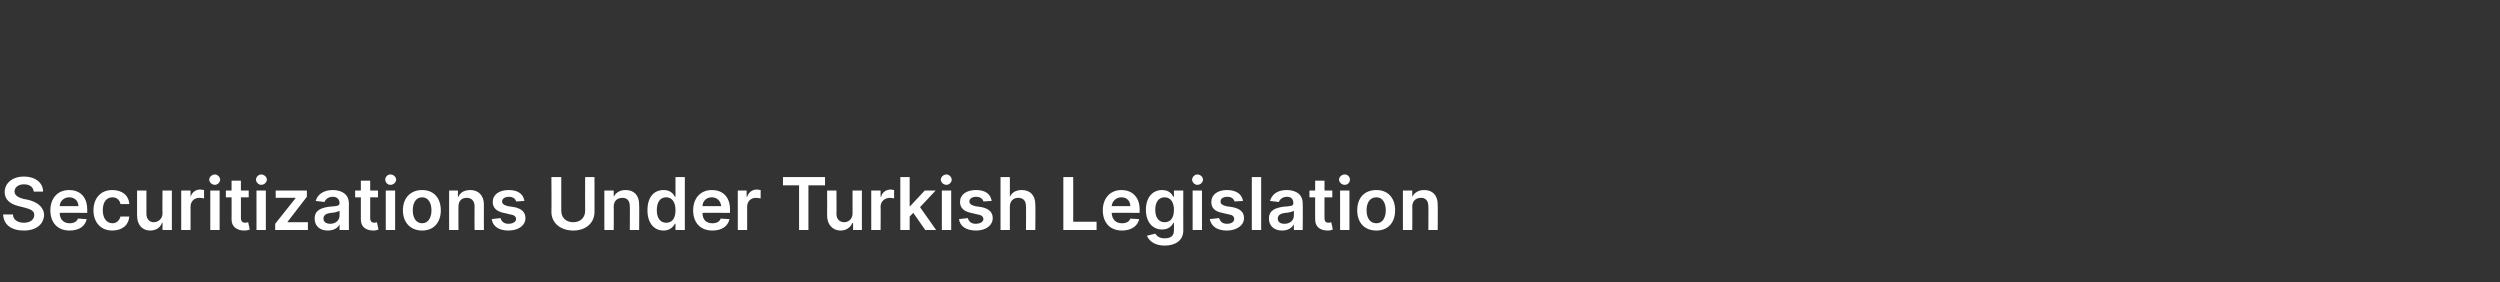 <?xml version="1.0" standalone="no"?><!DOCTYPE svg PUBLIC "-//W3C//DTD SVG 1.1//EN" "http://www.w3.org/Graphics/SVG/1.1/DTD/svg11.dtd"><svg xmlns="http://www.w3.org/2000/svg" version="1.1" width="481.5px" height="54.4px" viewBox="0 -28 481.5 54.4" style="top:-28px"><rect x="0" y="-28" width="481.5" height="54.4" fill="#333333" stroke="none"/><desc>Securitizations Under Turkish Legislation</desc><defs/><g id="Polygon181808"><path d="m4.6 7.5c-1.1 0-1.8.6-1.8 1.4c0 .8.9 1.2 1.7 1.4l1 .2c1.5.4 2.9 1.2 3 2.9c-.1 1.8-1.5 3-3.9 3c-2.4 0-3.9-1.1-4-3.1h1.9c0 1 .9 1.6 2.1 1.6c1.2 0 2-.6 2-1.5c0-.8-.7-1.1-1.8-1.4l-1.2-.3C1.9 11.3.9 10.4.9 9c0-1.8 1.6-3 3.7-3c2.2 0 3.7 1.2 3.7 2.9H6.5c-.1-.9-.8-1.4-1.9-1.4zm5.1 5c0-2.3 1.4-3.9 3.6-3.9c1.9 0 3.5 1.1 3.5 3.8v.6s-5.33-.04-5.3 0c0 1.3.8 2 1.9 2c.8 0 1.4-.3 1.6-.9l1.7.1c-.3 1.4-1.5 2.2-3.3 2.2c-2.3 0-3.7-1.5-3.7-3.9zm5.4-.8c0-1-.7-1.7-1.8-1.7c-1 0-1.8.8-1.8 1.7h3.6zm2.9.8c0-2.3 1.4-3.9 3.6-3.9c1.9 0 3.2 1 3.3 2.7h-1.7c-.1-.7-.7-1.3-1.5-1.3c-1.2 0-1.9.9-1.9 2.5c0 1.5.7 2.5 1.9 2.5c.7 0 1.3-.5 1.5-1.3h1.7c-.1 1.6-1.3 2.7-3.3 2.7c-2.2 0-3.6-1.6-3.6-3.9zm13.3-3.8h1.8v7.6h-1.8v-1.4s-.06.03-.1 0c-.3.9-1.1 1.5-2.3 1.5c-1.5 0-2.5-1.1-2.5-2.9V8.7h1.8v4.5c0 1 .6 1.6 1.4 1.6c.8 0 1.7-.6 1.7-1.7c-.04-.02 0-4.4 0-4.4zm3.6 0h1.8v1.2s.04.02 0 0c.3-.9 1-1.4 1.9-1.4c.2 0 .5.1.7.1v1.6c-.2 0-.6-.1-.9-.1c-1 0-1.7.7-1.7 1.7v4.5h-1.8V8.7zm5.6 0h1.8v7.6h-1.8V8.7zm-.2-2.1c0-.5.5-1 1.1-1c.5 0 1 .5 1 1c0 .5-.5 1-1 1c-.6 0-1.1-.5-1.1-1zm7.6 3.4h-1.5s.02 3.99 0 4c0 .7.4.9.8.9c.3 0 .5-.1.6-.1l.3 1.4c-.2.1-.6.2-1.1.2c-1.3 0-2.4-.7-2.4-2.1c.02-.01 0-4.3 0-4.3h-1.1V8.7h1.1V6.8h1.8v1.9h1.5v1.3zm1.5-1.3h1.8v7.6h-1.8V8.7zm-.1-2.1c0-.5.5-1 1-1c.6 0 1.1.5 1.1 1c0 .5-.5 1-1.1 1c-.5 0-1-.5-1-1zm3.7 8.5l3.9-4.9v-.1h-3.8V8.7h6v1.2l-3.7 4.8v.1h3.9v1.5H53v-1.2zm7.6-1c0-1.7 1.4-2.1 2.9-2.3c1.3-.1 1.9-.1 1.9-.7c0-.7-.5-1.2-1.3-1.2c-.9 0-1.4.5-1.6 1l-1.7-.2c.4-1.4 1.7-2.1 3.3-2.1c1.4 0 3.1.6 3.1 2.6c-.02-.02 0 5.1 0 5.1h-1.8v-1.1s-.01.04 0 0c-.3.7-1.1 1.2-2.3 1.2c-1.4 0-2.5-.8-2.5-2.3zm4.8-.6v-.9c-.3.2-1.2.4-1.7.4c-.8.1-1.4.4-1.4 1.1c0 .7.6 1 1.3 1c1.1 0 1.8-.7 1.8-1.6zm7.4-3.5h-1.5v4c0 .7.4.9.8.9c.2 0 .4-.1.5-.1l.3 1.4c-.2.1-.5.2-1 .2c-1.4 0-2.4-.7-2.4-2.1V10h-1.1V8.7h1.1V6.8h1.8v1.9h1.5v1.3zm1.5-1.3h1.8v7.6h-1.8V8.7zm-.1-2.1c0-.5.4-1 1-1c.6 0 1.1.5 1.1 1c0 .5-.5 1-1.1 1c-.6 0-1-.5-1-1zm3.4 5.9c0-2.4 1.5-3.9 3.7-3.9c2.2 0 3.6 1.5 3.6 3.9c0 2.4-1.4 3.9-3.6 3.9c-2.2 0-3.7-1.5-3.7-3.9zm5.5 0c0-1.4-.6-2.5-1.8-2.5c-1.2 0-1.8 1.1-1.8 2.5c0 1.4.6 2.5 1.8 2.5c1.2 0 1.8-1.1 1.8-2.5zm5.2 3.8h-1.8V8.7h1.7v1.2s.08.05.1 0c.3-.8 1.1-1.3 2.3-1.3c1.5 0 2.6 1 2.6 2.8c-.03.03 0 4.9 0 4.9h-1.8s-.03-4.6 0-4.6c0-1-.6-1.6-1.5-1.6c-1 0-1.6.6-1.6 1.7c-.03.01 0 4.5 0 4.5zm11.1-5.5c-.1-.5-.6-.9-1.4-.9c-.8 0-1.3.4-1.3.9c0 .4.3.7 1.1.9l1.3.2c1.4.3 2.1 1 2.1 2.1c0 1.4-1.3 2.4-3.3 2.4c-1.8 0-3-.8-3.2-2.2l1.7-.2c.2.7.7 1.1 1.5 1.1c.9 0 1.5-.4 1.5-.9c0-.5-.4-.8-1.1-.9L97 13c-1.4-.3-2.1-1-2.1-2.1c0-1.4 1.2-2.3 3.1-2.3c1.8 0 2.8.8 3 2.1l-1.6.1zm15.1-4.7s.01 6.66 0 6.7c0 2.1-1.6 3.6-4.1 3.6c-2.5 0-4.2-1.5-4.2-3.6c.05-.04 0-6.7 0-6.7h1.9v6.5c0 1.3.9 2.2 2.3 2.2c1.4 0 2.3-.9 2.3-2.2c-.03 0 0-6.5 0-6.5h1.8zm3.7 10.2h-1.8V8.7h1.8v1.2s.05.05 0 0c.4-.8 1.2-1.3 2.3-1.3c1.6 0 2.6 1 2.6 2.8c.04.03 0 4.9 0 4.9h-1.8s.04-4.6 0-4.6c0-1-.5-1.6-1.4-1.6c-1 0-1.7.6-1.7 1.7c.04.01 0 4.5 0 4.5zm6.5-3.8c0-2.6 1.3-3.9 3.1-3.9c1.4 0 1.9.8 2.2 1.3h.1V6.1h1.8v10.2h-1.8v-1.2s-.1-.02-.1 0c-.3.5-.9 1.3-2.2 1.3c-1.8 0-3.1-1.4-3.1-3.9zm5.4 0c0-1.5-.6-2.5-1.8-2.5c-1.2 0-1.8 1-1.8 2.5c0 1.4.6 2.4 1.8 2.4c1.2 0 1.8-.9 1.8-2.4zm3.4 0c0-2.3 1.4-3.9 3.6-3.9c1.9 0 3.5 1.1 3.5 3.8c-.02.01 0 .6 0 .6c0 0-5.34-.04-5.3 0c0 1.3.7 2 1.9 2c.8 0 1.4-.3 1.6-.9l1.7.1c-.3 1.4-1.5 2.2-3.3 2.2c-2.3 0-3.7-1.5-3.7-3.9zm5.4-.8c-.1-1-.8-1.7-1.8-1.7c-1.1 0-1.8.8-1.8 1.7h3.6zm3.2-3h1.7v1.2s.12.02.1 0c.3-.9 1-1.4 1.9-1.4c.2 0 .5.1.7.1v1.6c-.2 0-.6-.1-.9-.1c-1 0-1.7.7-1.7 1.7v4.5h-1.8V8.7zm8.7-2.6h8.1v1.6h-3.2v8.6h-1.8V7.7h-3.1V6.1zm13.4 2.6h1.8v7.6h-1.7v-1.4s-.13.03-.1 0c-.4.9-1.2 1.5-2.3 1.5c-1.5 0-2.6-1.1-2.6-2.9c.03.01 0-4.8 0-4.8h1.8s.03 4.54 0 4.5c0 1 .6 1.6 1.5 1.6c.8 0 1.6-.6 1.6-1.7V8.7zm3.6 0h1.8v1.2s.07.02.1 0c.2-.9 1-1.4 1.9-1.4c.2 0 .4.1.6.1v1.6c-.2 0-.5-.1-.8-.1c-1 0-1.8.7-1.8 1.7c.04 0 0 4.5 0 4.5h-1.8V8.7zm5.6-2.6h1.8v5.6h.1l2.8-3h2.1l-3 3.2l3.1 4.4h-2.1l-2.3-3.3l-.7.7v2.6h-1.8V6.1zm8 2.6h1.8v7.6h-1.8V8.7zm-.2-2.1c0-.5.5-1 1.1-1c.5 0 1 .5 1 1c0 .5-.5 1-1 1c-.6 0-1.1-.5-1.1-1zm8.2 4.2c-.1-.5-.6-.9-1.4-.9c-.8 0-1.3.4-1.3.9c0 .4.3.7 1.1.9l1.3.2c1.4.3 2.1 1 2.1 2.1c0 1.4-1.3 2.4-3.2 2.4c-1.9 0-3.1-.8-3.3-2.2l1.7-.2c.2.7.7 1.1 1.5 1.1c.9 0 1.5-.4 1.5-.9c0-.5-.4-.8-1.1-.9L187 13c-1.4-.3-2.1-1-2.1-2.1c0-1.4 1.2-2.3 3.1-2.3c1.8 0 2.8.8 3 2.1l-1.6.1zm5.1 5.5h-1.8V6.1h1.8v3.8s.05.05 0 0c.4-.8 1.1-1.3 2.3-1.3c1.6 0 2.6 1 2.6 2.8c.05.03 0 4.9 0 4.9h-1.8s.05-4.6 0-4.6c0-1-.5-1.6-1.5-1.6c-.9 0-1.6.6-1.6 1.7v4.5zm10.3-10.2h1.9v8.6h4.5v1.6h-6.4V6.1zm7.6 6.4c0-2.3 1.4-3.9 3.6-3.9c1.8 0 3.5 1.1 3.5 3.8c-.04.01 0 .6 0 .6c0 0-5.36-.04-5.4 0c.1 1.3.8 2 2 2c.8 0 1.4-.3 1.6-.9l1.7.1c-.3 1.4-1.6 2.2-3.3 2.2c-2.3 0-3.7-1.5-3.7-3.9zm5.3-.8c0-1-.7-1.7-1.7-1.7c-1.1 0-1.8.8-1.9 1.7h3.6zm3.2 5.7l1.6-.4c.3.4.7.9 1.8.9c1.1 0 1.8-.4 1.8-1.5v-1.5s-.09.02-.1 0c-.3.6-.9 1.3-2.2 1.3c-1.7 0-3.1-1.3-3.1-3.8c0-2.5 1.4-3.8 3.1-3.8c1.4 0 1.9.8 2.2 1.3h.1V8.7h1.8s-.02 7.71 0 7.7c0 1.9-1.5 2.9-3.6 2.9c-1.9 0-3-.9-3.4-1.9zm5.2-5c0-1.4-.6-2.4-1.8-2.4c-1.2 0-1.8 1-1.8 2.4c0 1.4.6 2.4 1.8 2.4c1.2 0 1.8-.9 1.8-2.4zm3.6-3.7h1.8v7.6h-1.8V8.7zm-.1-2.1c0-.5.5-1 1-1c.6 0 1.1.5 1.1 1c0 .5-.5 1-1.1 1c-.5 0-1-.5-1-1zm8.2 4.2c-.2-.5-.6-.9-1.4-.9c-.8 0-1.4.4-1.3.9c-.1.4.3.7 1 .9l1.3.2c1.5.3 2.2 1 2.2 2.1c0 1.4-1.4 2.4-3.3 2.4c-1.9 0-3-.8-3.3-2.2l1.8-.2c.2.7.7 1.1 1.5 1.1c.9 0 1.4-.4 1.4-.9c0-.5-.3-.8-1-.9l-1.3-.3c-1.5-.3-2.1-1-2.1-2.1c0-1.4 1.2-2.3 3-2.3c1.8 0 2.9.8 3.1 2.1l-1.6.1zm5.1 5.5h-1.8V6.1h1.8v10.2zm1.5-2.2c0-1.7 1.4-2.1 2.9-2.3c1.3-.1 1.8-.1 1.8-.7c0-.7-.4-1.2-1.2-1.2c-.9 0-1.4.5-1.6 1l-1.7-.2c.4-1.4 1.6-2.1 3.2-2.1c1.5 0 3.1.6 3.1 2.6c.05-.02 0 5.1 0 5.1h-1.7v-1.1s-.04.04 0 0c-.4.7-1.1 1.2-2.3 1.2c-1.4 0-2.5-.8-2.5-2.3zm4.8-.6v-.9c-.3.2-1.2.4-1.7.4c-.8.1-1.4.4-1.4 1.1c0 .7.5 1 1.3 1c1.1 0 1.8-.7 1.8-1.6zm7.4-3.5h-1.5s-.03 3.99 0 4c0 .7.3.9.8.9c.2 0 .4-.1.5-.1l.3 1.4c-.2.1-.5.2-1 .2c-1.4 0-2.4-.7-2.4-2.1c-.03-.01 0-4.3 0-4.3h-1.1V8.7h1.1V6.8h1.8v1.9h1.5v1.3zm1.5-1.3h1.8v7.6h-1.8V8.7zm-.2-2.1c0-.5.5-1 1.1-1c.6 0 1 .5 1 1c0 .5-.4 1-1 1c-.6 0-1.1-.5-1.1-1zm3.5 5.9c0-2.4 1.4-3.9 3.7-3.9c2.2 0 3.6 1.5 3.6 3.9c0 2.4-1.4 3.9-3.6 3.9c-2.3 0-3.7-1.5-3.7-3.9zm5.5 0c0-1.4-.6-2.5-1.8-2.5c-1.3 0-1.9 1.1-1.9 2.5c0 1.4.6 2.5 1.9 2.5c1.2 0 1.8-1.1 1.8-2.5zm5.1 3.8h-1.8V8.7h1.8v1.2s.05.05 0 0c.4-.8 1.2-1.3 2.3-1.3c1.6 0 2.6 1 2.6 2.8c.04.03 0 4.9 0 4.9h-1.8s.04-4.6 0-4.6c0-1-.5-1.6-1.4-1.6c-1 0-1.7.6-1.7 1.7c.04.01 0 4.5 0 4.5z" stroke="none" fill="#fff"/></g></svg>